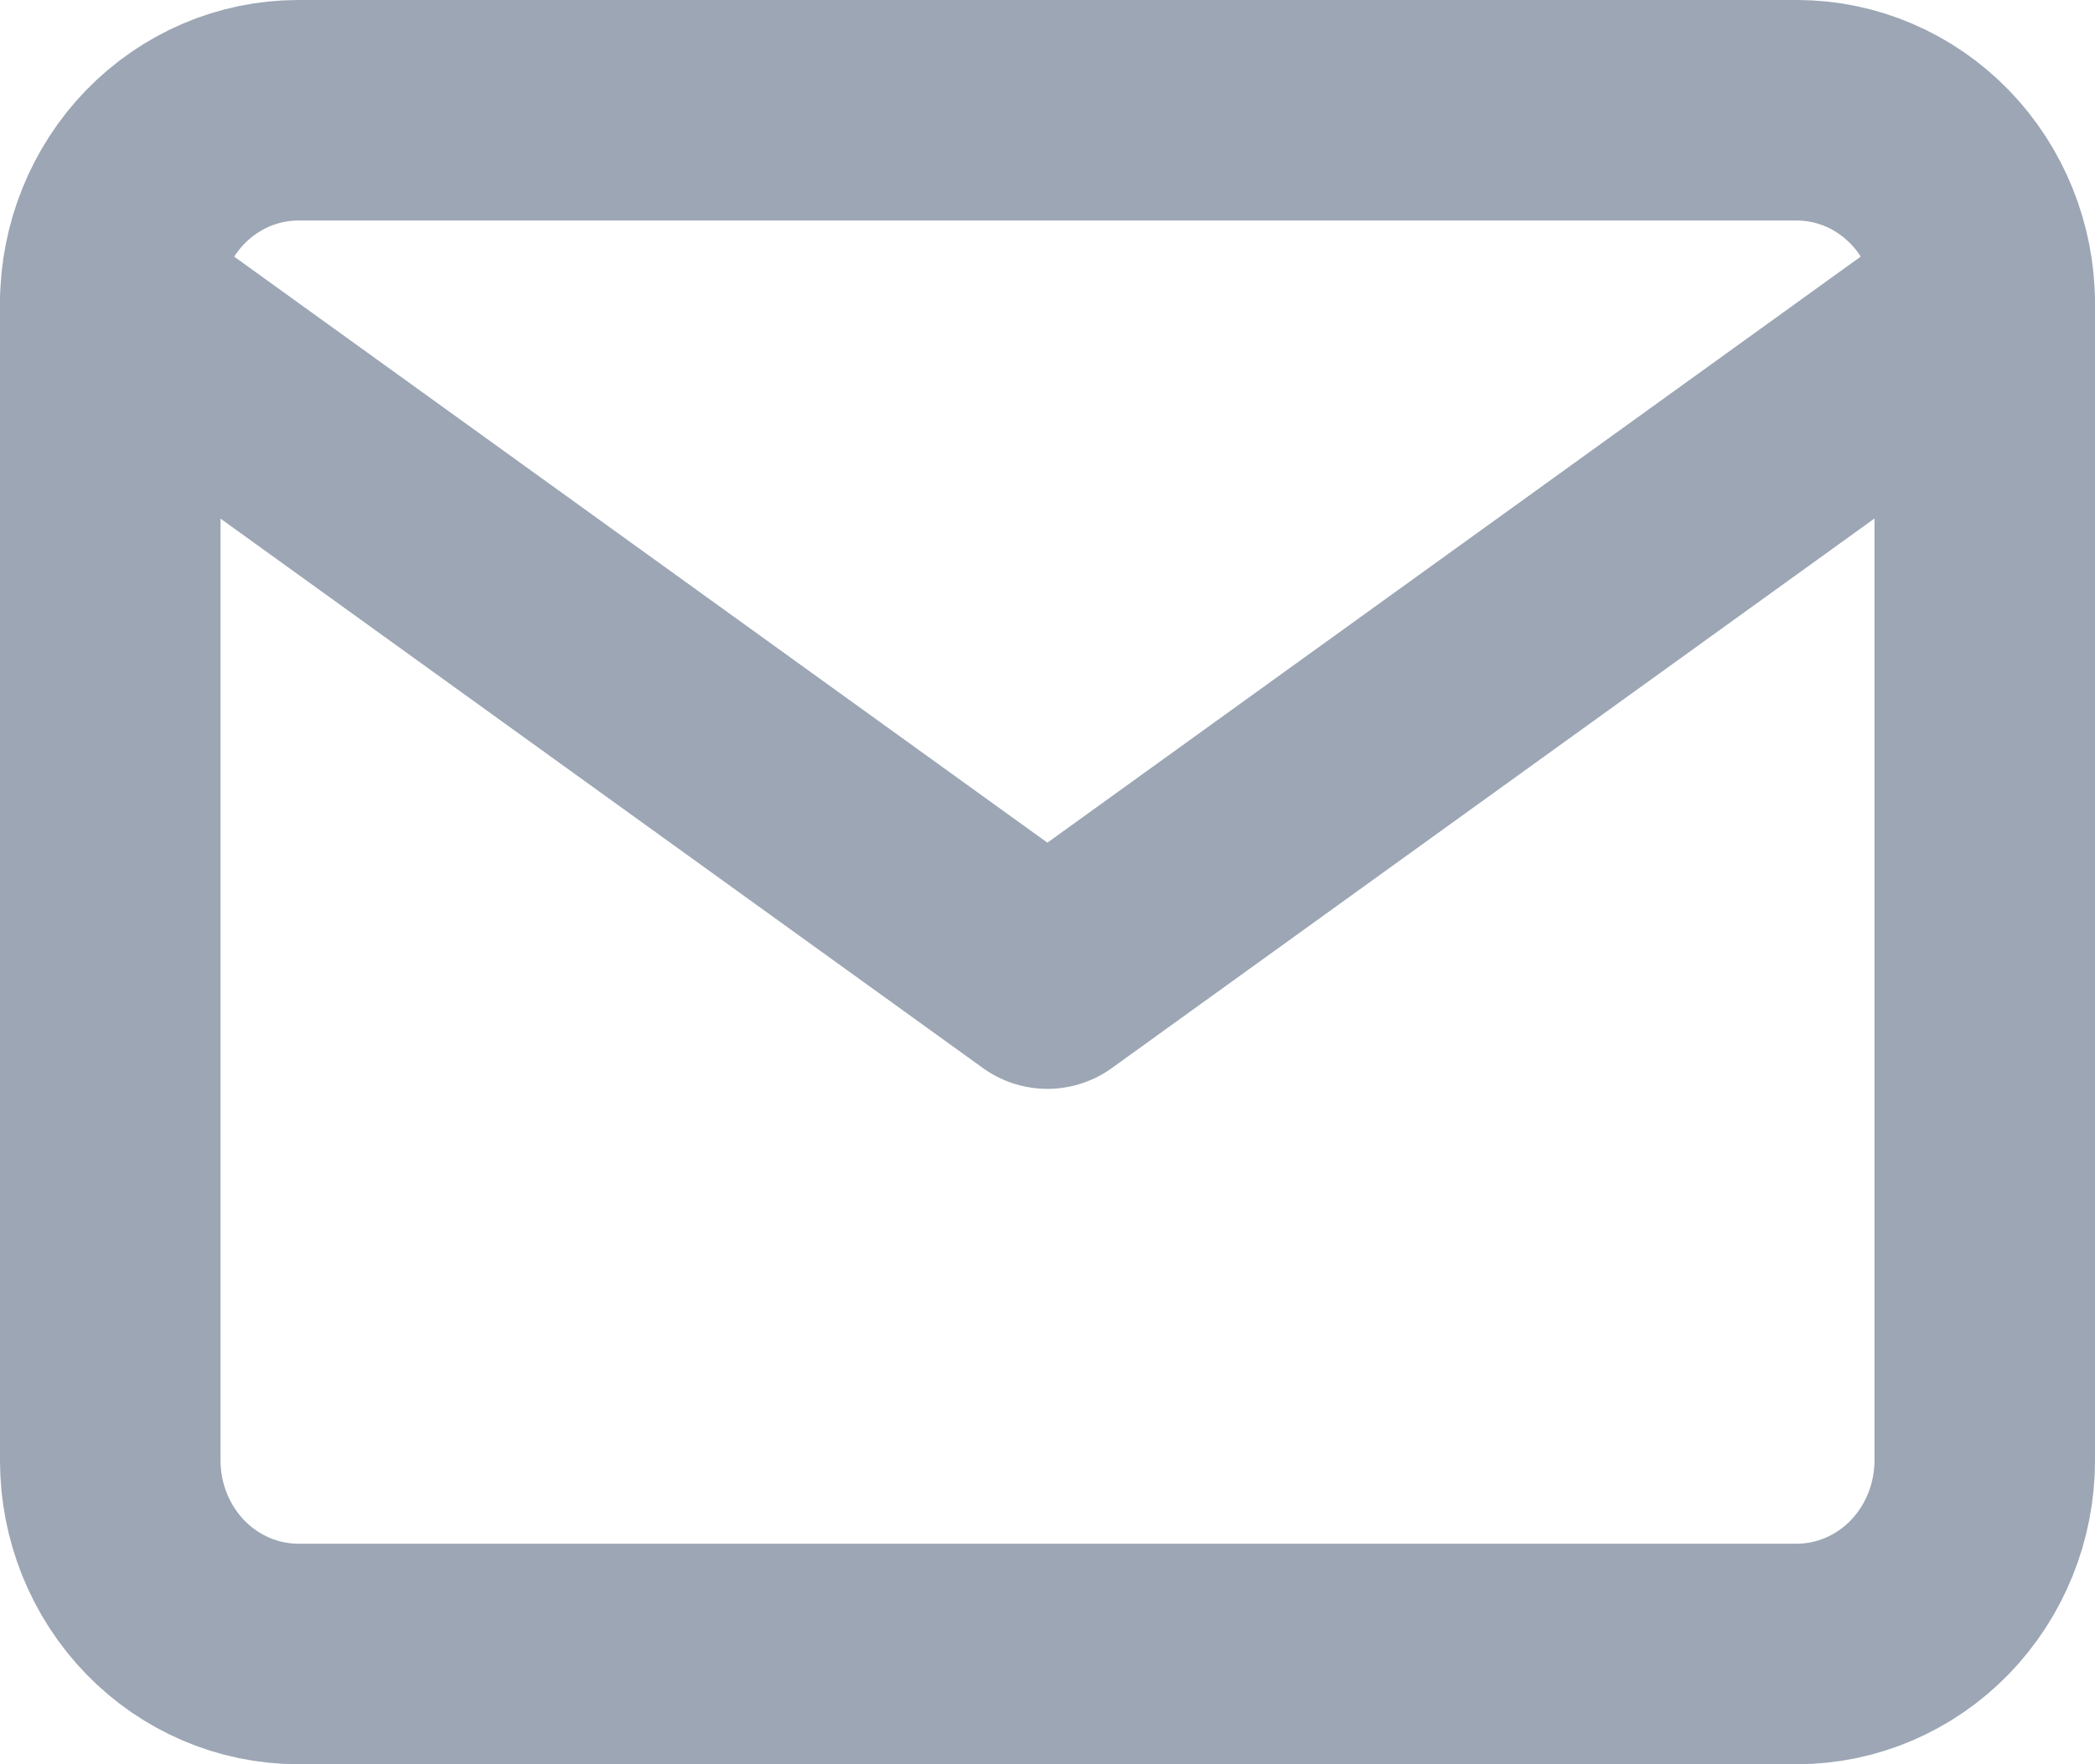 <svg width="19" height="16" viewBox="0 0 19 16" fill="none" xmlns="http://www.w3.org/2000/svg">
<path d="M2.7 1H16.3C16.75 1.001 17.182 1.186 17.501 1.514C17.819 1.842 17.999 2.287 18 2.75V13.25C17.999 13.713 17.819 14.158 17.501 14.486C17.182 14.814 16.75 14.999 16.3 15H2.7C2.25 14.999 1.818 14.814 1.499 14.486C1.181 14.158 1.001 13.713 1 13.25V2.75C1.001 2.287 1.181 1.842 1.499 1.514C1.818 1.186 2.25 1.001 2.7 1V1Z" stroke="#9CA6B5" stroke-width="2" stroke-linecap="round" stroke-linejoin="round"/>
<path d="M17.999 2.75L9.499 8.875L1 2.75" stroke="#9CA6B5" stroke-width="2" stroke-linecap="round" stroke-linejoin="round"/>
</svg>
